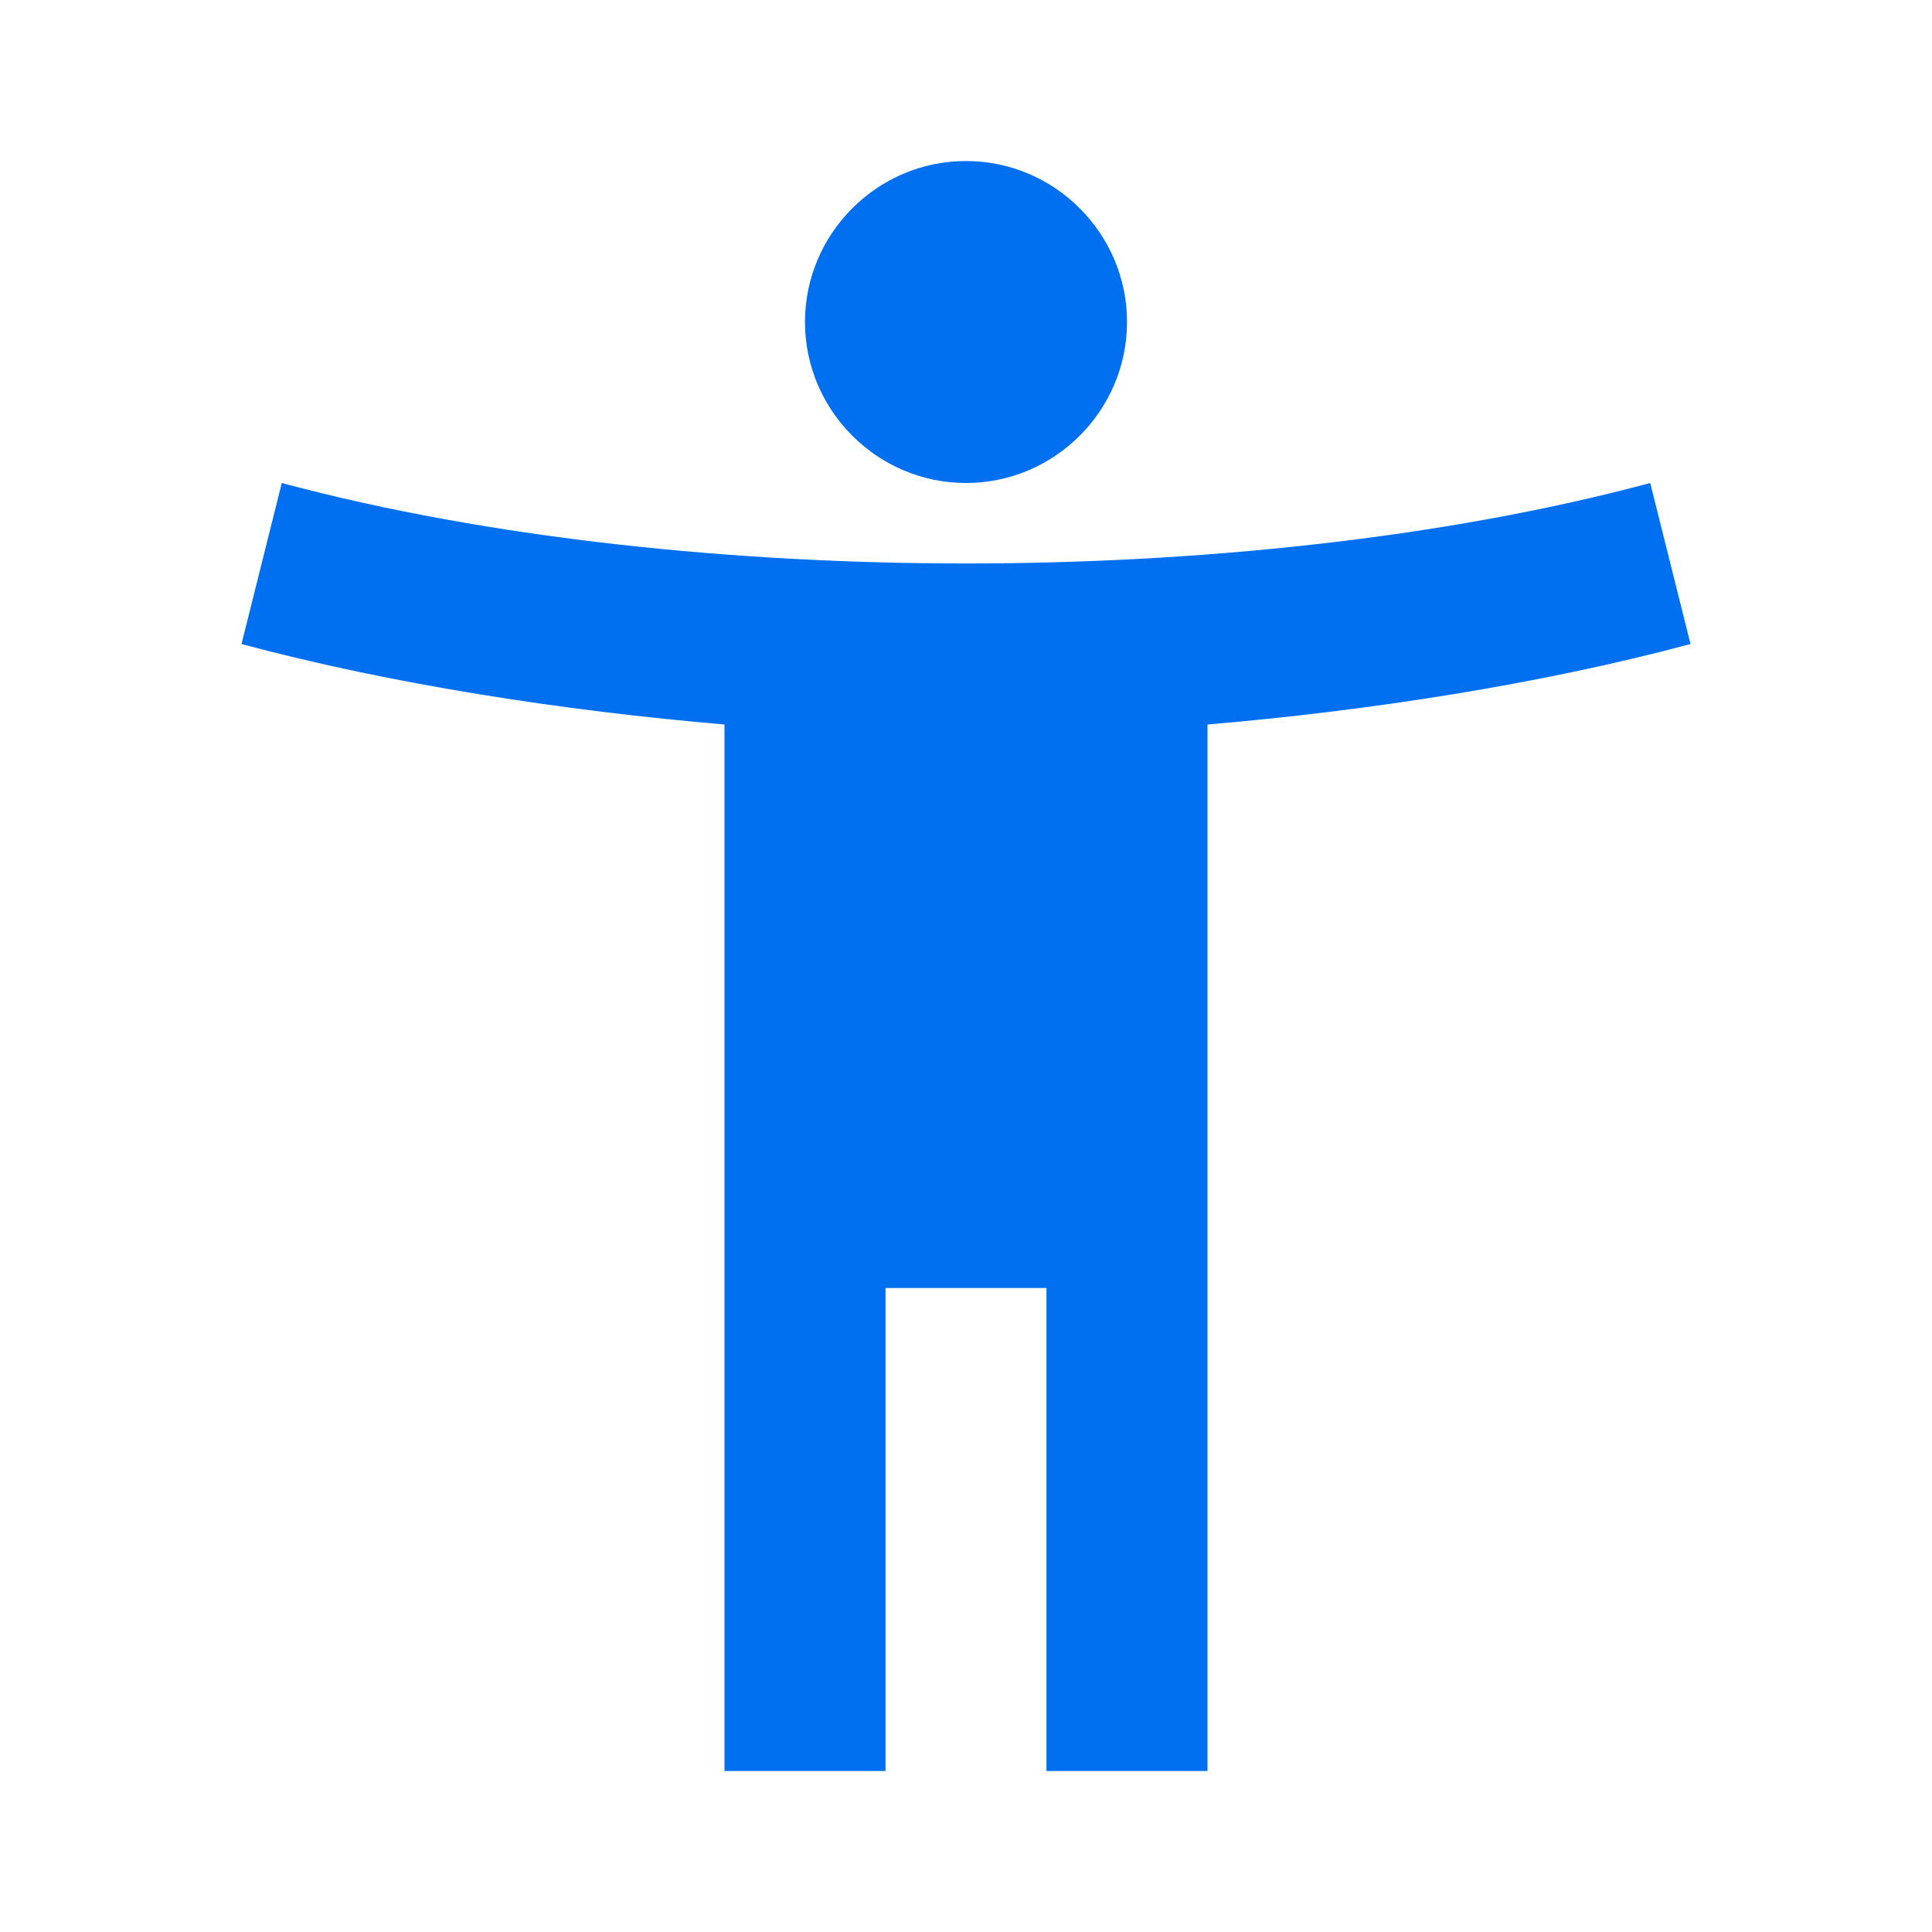 <?xml version="1.0" encoding="UTF-8"?><svg width="32" height="32" viewBox="0 0 32 32" fill="none" xmlns="http://www.w3.org/2000/svg">
<path d="M27.333 8C23.853 8.933 19.773 9.333 16 9.333C12.227 9.333 8.147 8.933 4.667 8L4 10.667C6.48 11.333 9.333 11.773 12 12V29.333H14.667V21.333H17.333V29.333H20V12C22.667 11.773 25.52 11.333 28 10.667L27.333 8ZM16 8C17.467 8 18.667 6.8 18.667 5.333C18.667 3.867 17.467 2.667 16 2.667C14.533 2.667 13.333 3.867 13.333 5.333C13.333 6.8 14.533 8 16 8Z" fill="#0070F0"/>
</svg>
